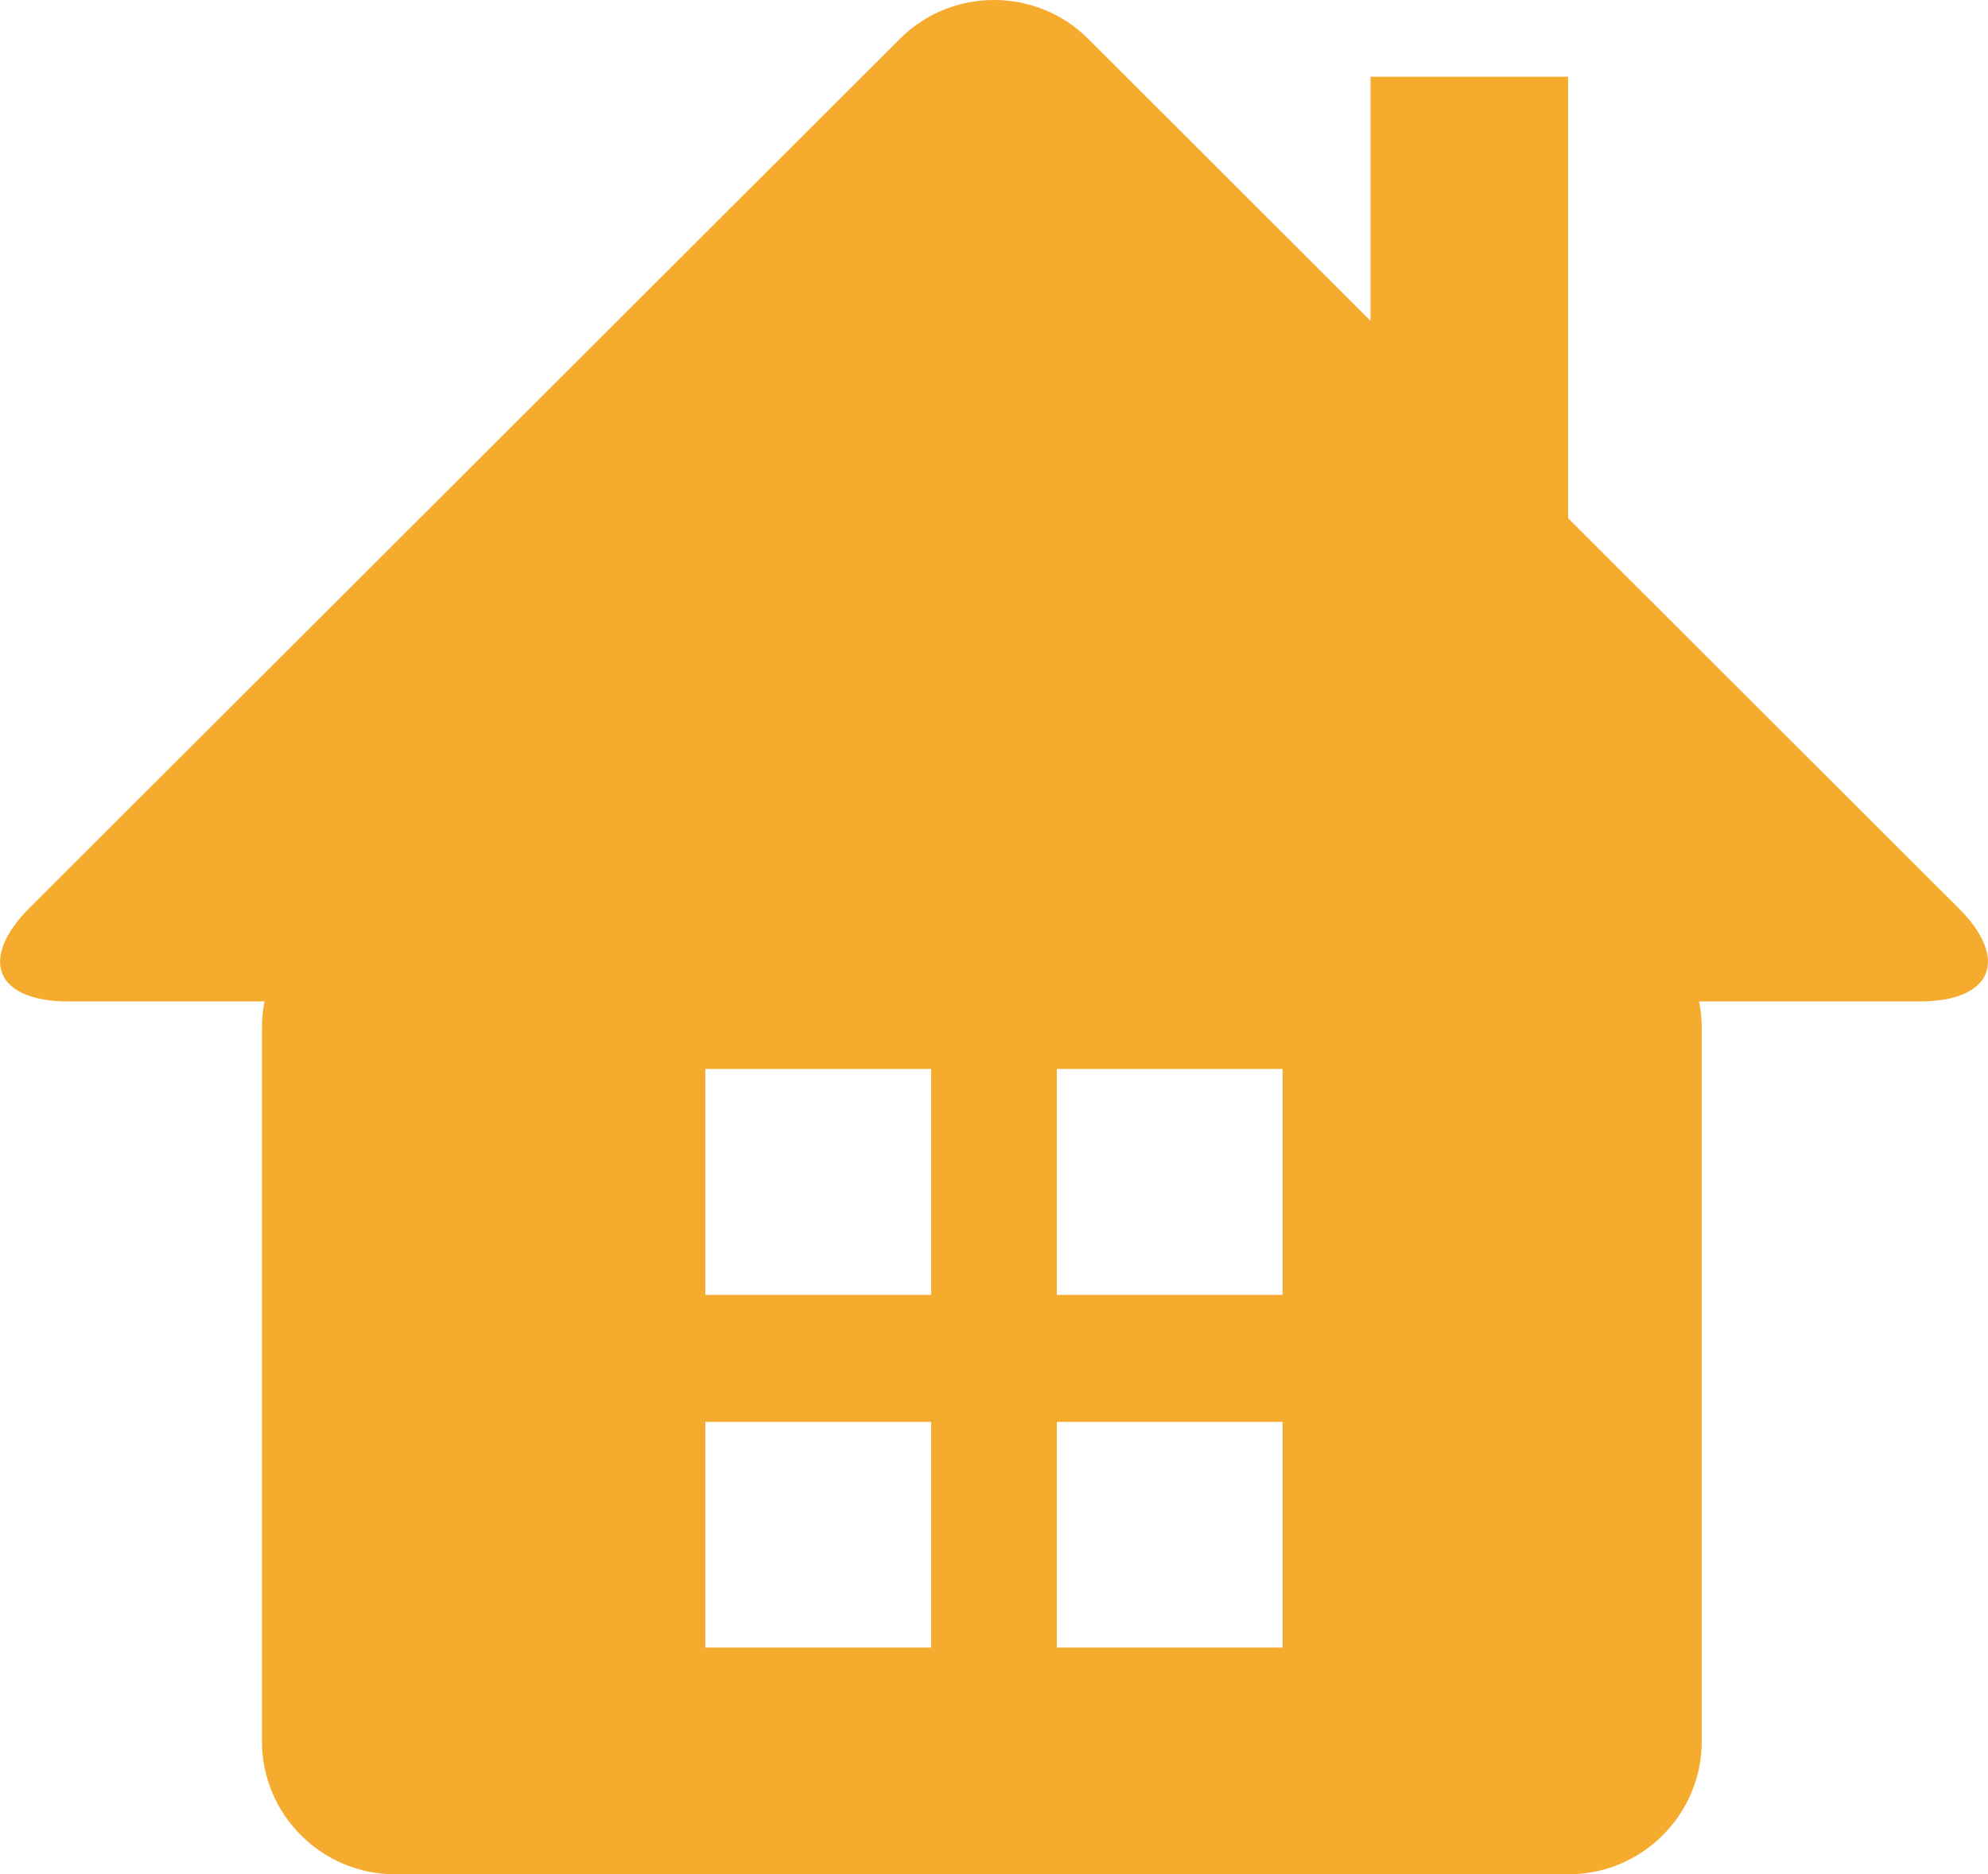 <?xml version="1.0" encoding="utf-8"?>
<!-- Generator: Adobe Illustrator 14.0.0, SVG Export Plug-In . SVG Version: 6.00 Build 43363)  -->
<!DOCTYPE svg PUBLIC "-//W3C//DTD SVG 1.1//EN" "http://www.w3.org/Graphics/SVG/1.1/DTD/svg11.dtd">
<svg version="1.1" id="レイヤー_1" xmlns="http://www.w3.org/2000/svg" xmlns:xlink="http://www.w3.org/1999/xlink" x="0px"
	 y="0px" width="14.896px" height="14.046px" viewBox="0 0 14.896 14.046" enable-background="new 0 0 14.896 14.046"
	 xml:space="preserve">
<g>
	<path fill="#F5AC2E" d="M14.672,6.802L11.75,3.884V0.575h-1.481v1.829L8.153,0.29c-0.388-0.387-1.022-0.387-1.409,0L0.223,6.802
		c-0.387,0.387-0.256,0.703,0.291,0.703h1.468C1.97,7.567,1.963,7.632,1.963,7.698v5.353c0,0.548,0.448,0.995,0.996,0.995h8.796
		c0.548,0,0.996-0.447,0.996-0.995V7.698c0-0.066-0.007-0.131-0.02-0.193h1.651C14.93,7.505,15.061,7.188,14.672,6.802z
		 M6.977,12.347H5.285v-1.691h1.692V12.347z M6.977,9.704H5.285V8.011h1.692V9.704z M9.611,12.347H7.919v-1.691h1.692V12.347z
		 M9.611,9.704H7.919V8.011h1.692V9.704z"/>
</g>
</svg>
